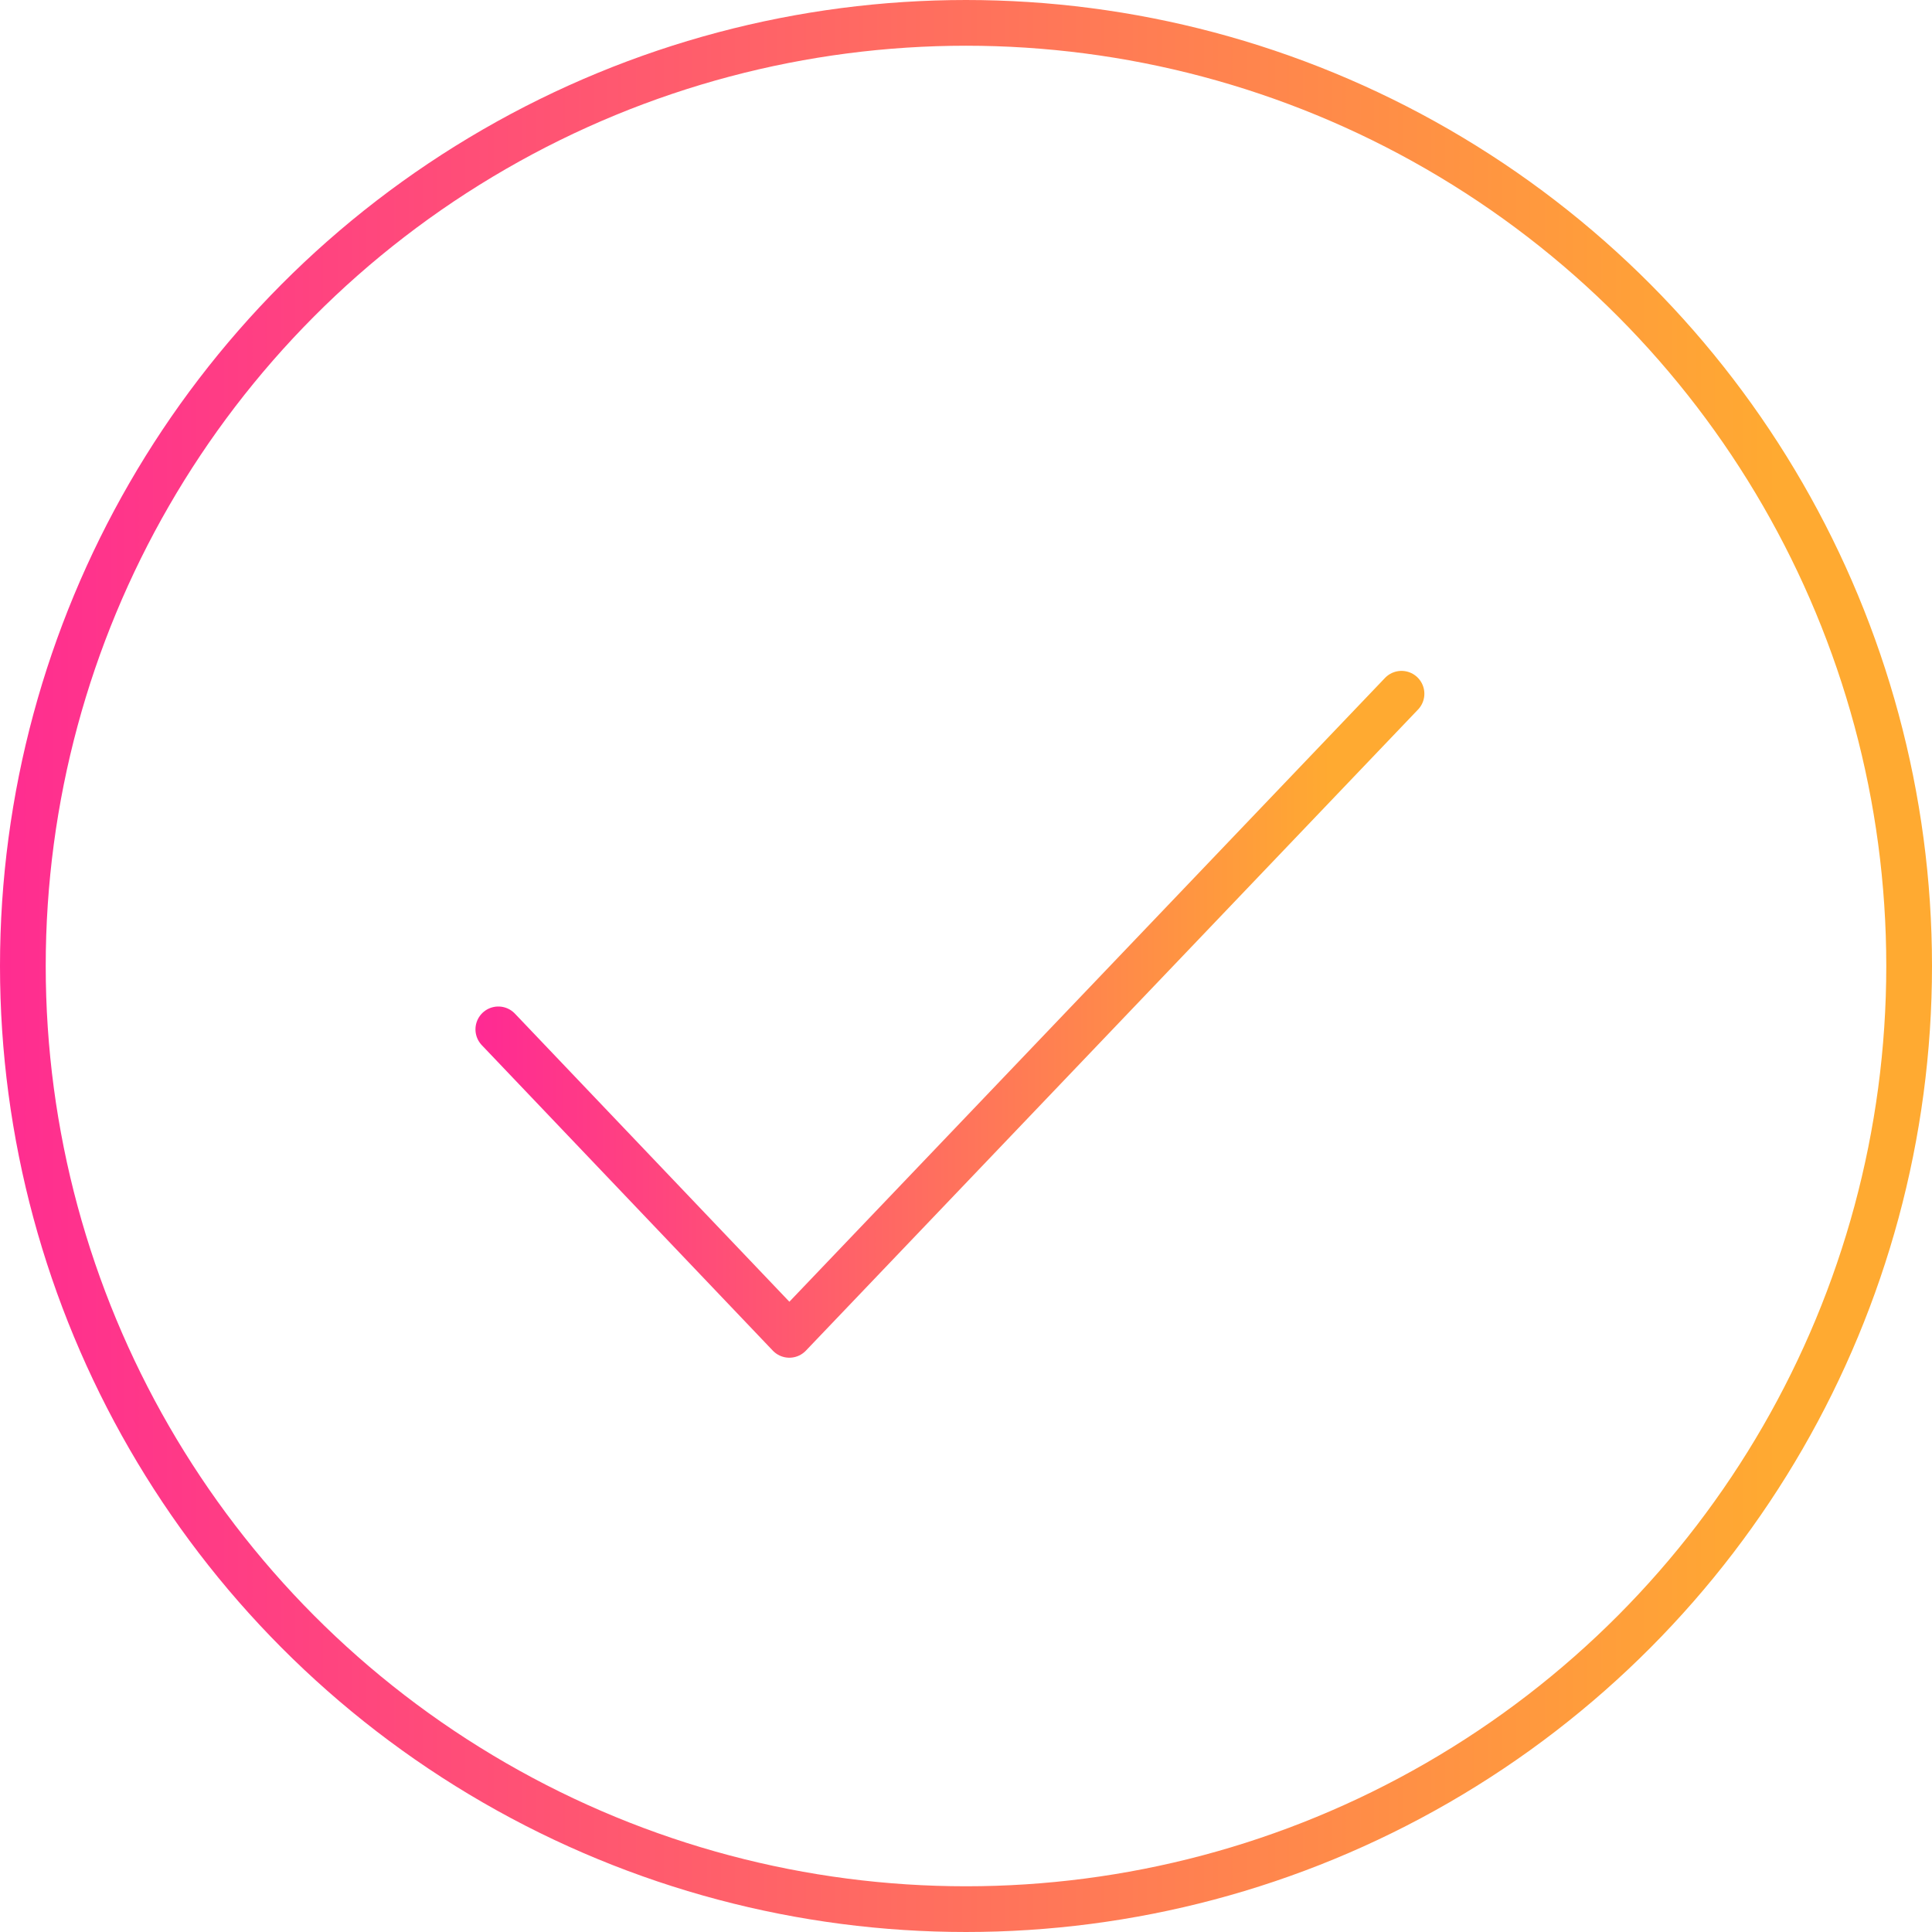 <svg width="60" height="60" viewBox="0 0 60 60" fill="none" xmlns="http://www.w3.org/2000/svg">
<g clip-path="url(#clip0_1317_1858)">
<path d="M43.525 21.545L24.514 41.455L15.476 31.968" stroke="url(#paint0_linear_1317_1858)" stroke-width="1.42" stroke-linecap="round" stroke-linejoin="round"/>
</g>
<circle cx="30" cy="30" r="29.29" stroke="url(#paint1_linear_1317_1858)" stroke-width="1.42"/>
<defs>
<linearGradient id="paint0_linear_1317_1858" x1="9.317" y1="31.605" x2="53.135" y2="31.605" gradientUnits="userSpaceOnUse">
<stop offset="0.09" stop-color="#FF2299"/>
<stop offset="0.73" stop-color="#FFAA31"/>
</linearGradient>
<linearGradient id="paint1_linear_1317_1858" x1="-13.173" y1="30.315" x2="80.556" y2="30.315" gradientUnits="userSpaceOnUse">
<stop offset="0.09" stop-color="#FF2299"/>
<stop offset="0.73" stop-color="#FFAA31"/>
</linearGradient>
<clipPath id="clip0_1317_1858">
<rect width="31" height="23" fill="white" transform="translate(14 20)"/>
</clipPath>
</defs>
</svg>

